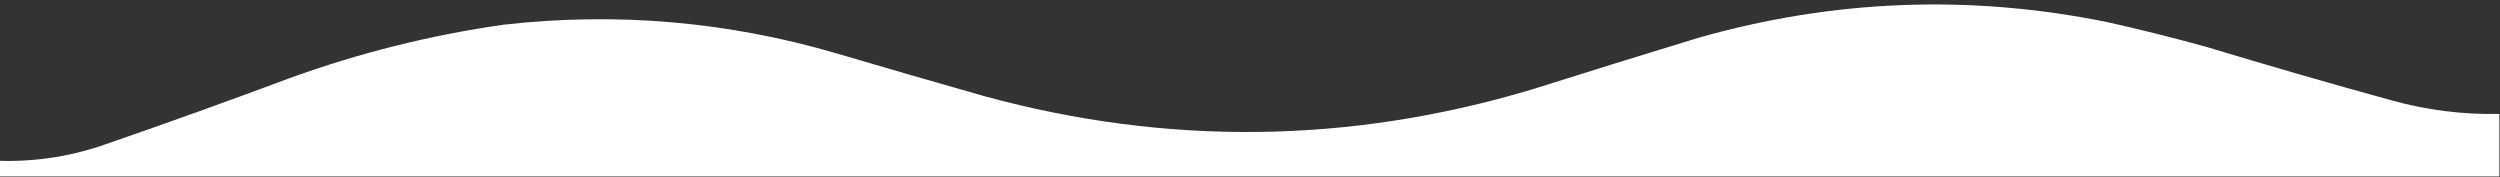 <?xml version="1.0" encoding="UTF-8"?>
<!DOCTYPE svg PUBLIC "-//W3C//DTD SVG 1.1//EN" "http://www.w3.org/Graphics/SVG/1.1/DTD/svg11.dtd">
<svg xmlns="http://www.w3.org/2000/svg" version="1.1" width="1920px" height="136px" style="shape-rendering:geometricPrecision; text-rendering:geometricPrecision; image-rendering:optimizeQuality; fill-rule:evenodd; clip-rule:evenodd" xmlns:xlink="http://www.w3.org/1999/xlink">
<rect width="100%" height="100%" fill="#333333" stroke="none"/>
<g><path style="opacity:1" fill="#fefffe" d="M 1919.5,87.5 C 1919.5,103.5 1919.5,119.5 1919.5,135.5C 1279.5,135.5 639.5,135.5 -0.5,135.5C -0.5,131.5 -0.5,127.5 -0.5,123.5C 27.25,124.318 54.25,120.151 80.5,111C 128.062,94.591 175.395,77.591 222.5,60C 275.767,40.683 330.434,27.017 386.5,19C 473.3,9.147 558.634,16.48 642.5,41C 680.441,52.203 718.441,63.203 756.5,74C 896.646,112.106 1036.31,110.44 1175.5,69C 1218.44,55.465 1261.44,42.131 1304.5,29C 1408.2,-0.466 1512.87,-4.466 1618.5,17C 1643.99,22.706 1669.33,29.04 1694.5,36C 1741.66,50.275 1788.99,63.941 1836.5,77C 1863.66,84.571 1891.33,88.071 1919.5,87.5 Z"/></g>
</svg>
